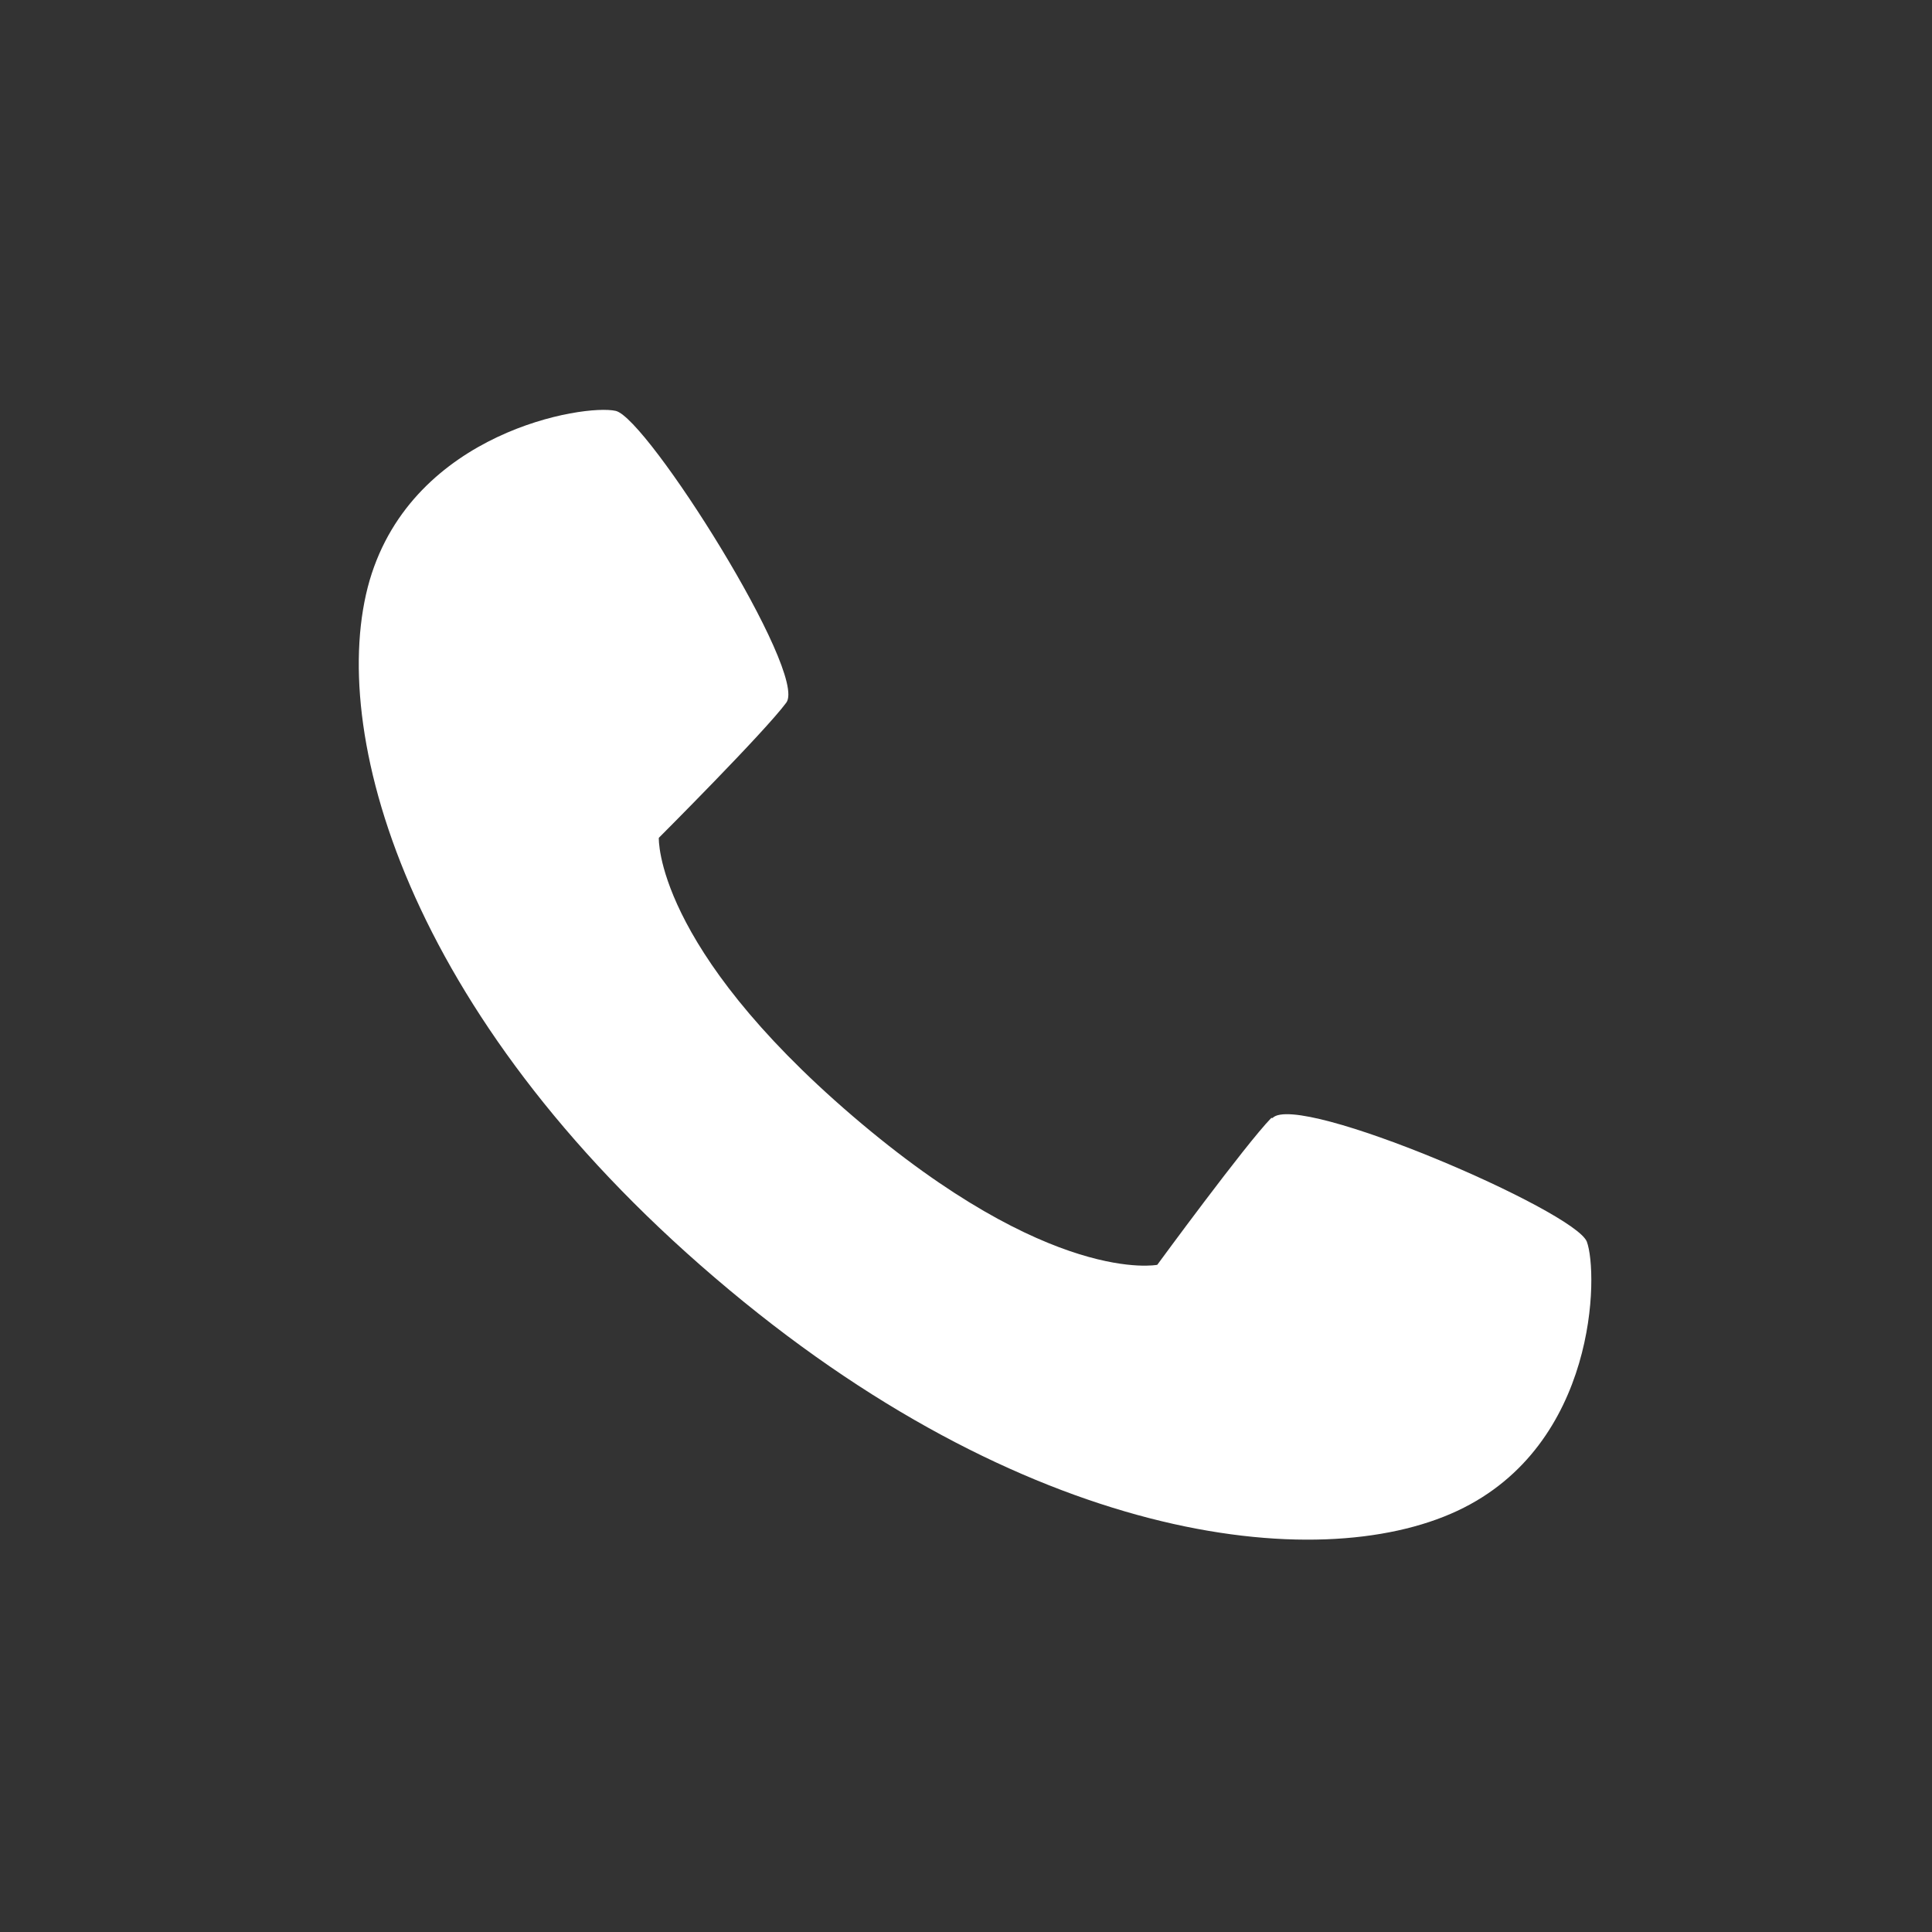 <?xml version="1.0" encoding="UTF-8"?>
<svg id="Layer_1" data-name="Layer 1" xmlns="http://www.w3.org/2000/svg" version="1.1" viewBox="0 0 300 300">
  <rect x="0" y="0" width="300" height="300" fill="#333333" stroke="none"/>
  <defs>
    <style>
      .cls-1 {
        fill: #fff;
        stroke-width: 0px;
      }

      .cls-2 {
        display: none;
      }
    </style>
  </defs>
  <g class="cls-2">
    <g>
      <path class="cls-1" d="M217.5,37.5c24.4,0,44.3,19.9,44.3,44.3v135.5c0,24.4-19.9,44.3-44.2,44.3H82c-24.4,0-44.2-19.9-44.2-44.2V81.8c0-24.4,19.8-44.2,44.2-44.2h135.5M217.5,26.6H82c-30.5,0-55.2,24.7-55.2,55.2v135.5c0,30.5,24.7,55.2,55.2,55.2h135.5c30.5,0,55.2-24.7,55.2-55.2V81.8c0-30.5-24.7-55.2-55.2-55.2h0Z"/>
      <path class="cls-1" d="M149.7,58.6c-36.1,0-65.3,29.2-65.3,65.3s49.4,116.6,65.3,116.6,65.3-80.5,65.3-116.6-29.2-65.3-65.3-65.3ZM149.7,155.2c-17.3,0-31.3-14-31.3-31.3s14-31.3,31.3-31.3,31.3,14,31.3,31.3-14,31.3-31.3,31.3Z"/>
    </g>
  </g>
  <path class="cls-1" d="M197.4,173.6c-4,4.1-17.7,22.8-17.7,22.8,0,0-16.5,3.3-47.3-23.1-30.8-26.4-30.1-43.2-30.1-43.2,0,0,16.4-16.4,19.8-21,3.4-4.6-21.6-44.2-26.5-45.3s-31.4,3.2-38.2,26.3c-6.7,23.1,5.6,67.3,53.6,108.3,48,41.1,93.5,46.4,115.3,36.2h0c21.8-10.2,21.9-37,20.1-41.8-1.9-4.8-44.8-23.3-48.8-19.2h0Z"/>
</svg>